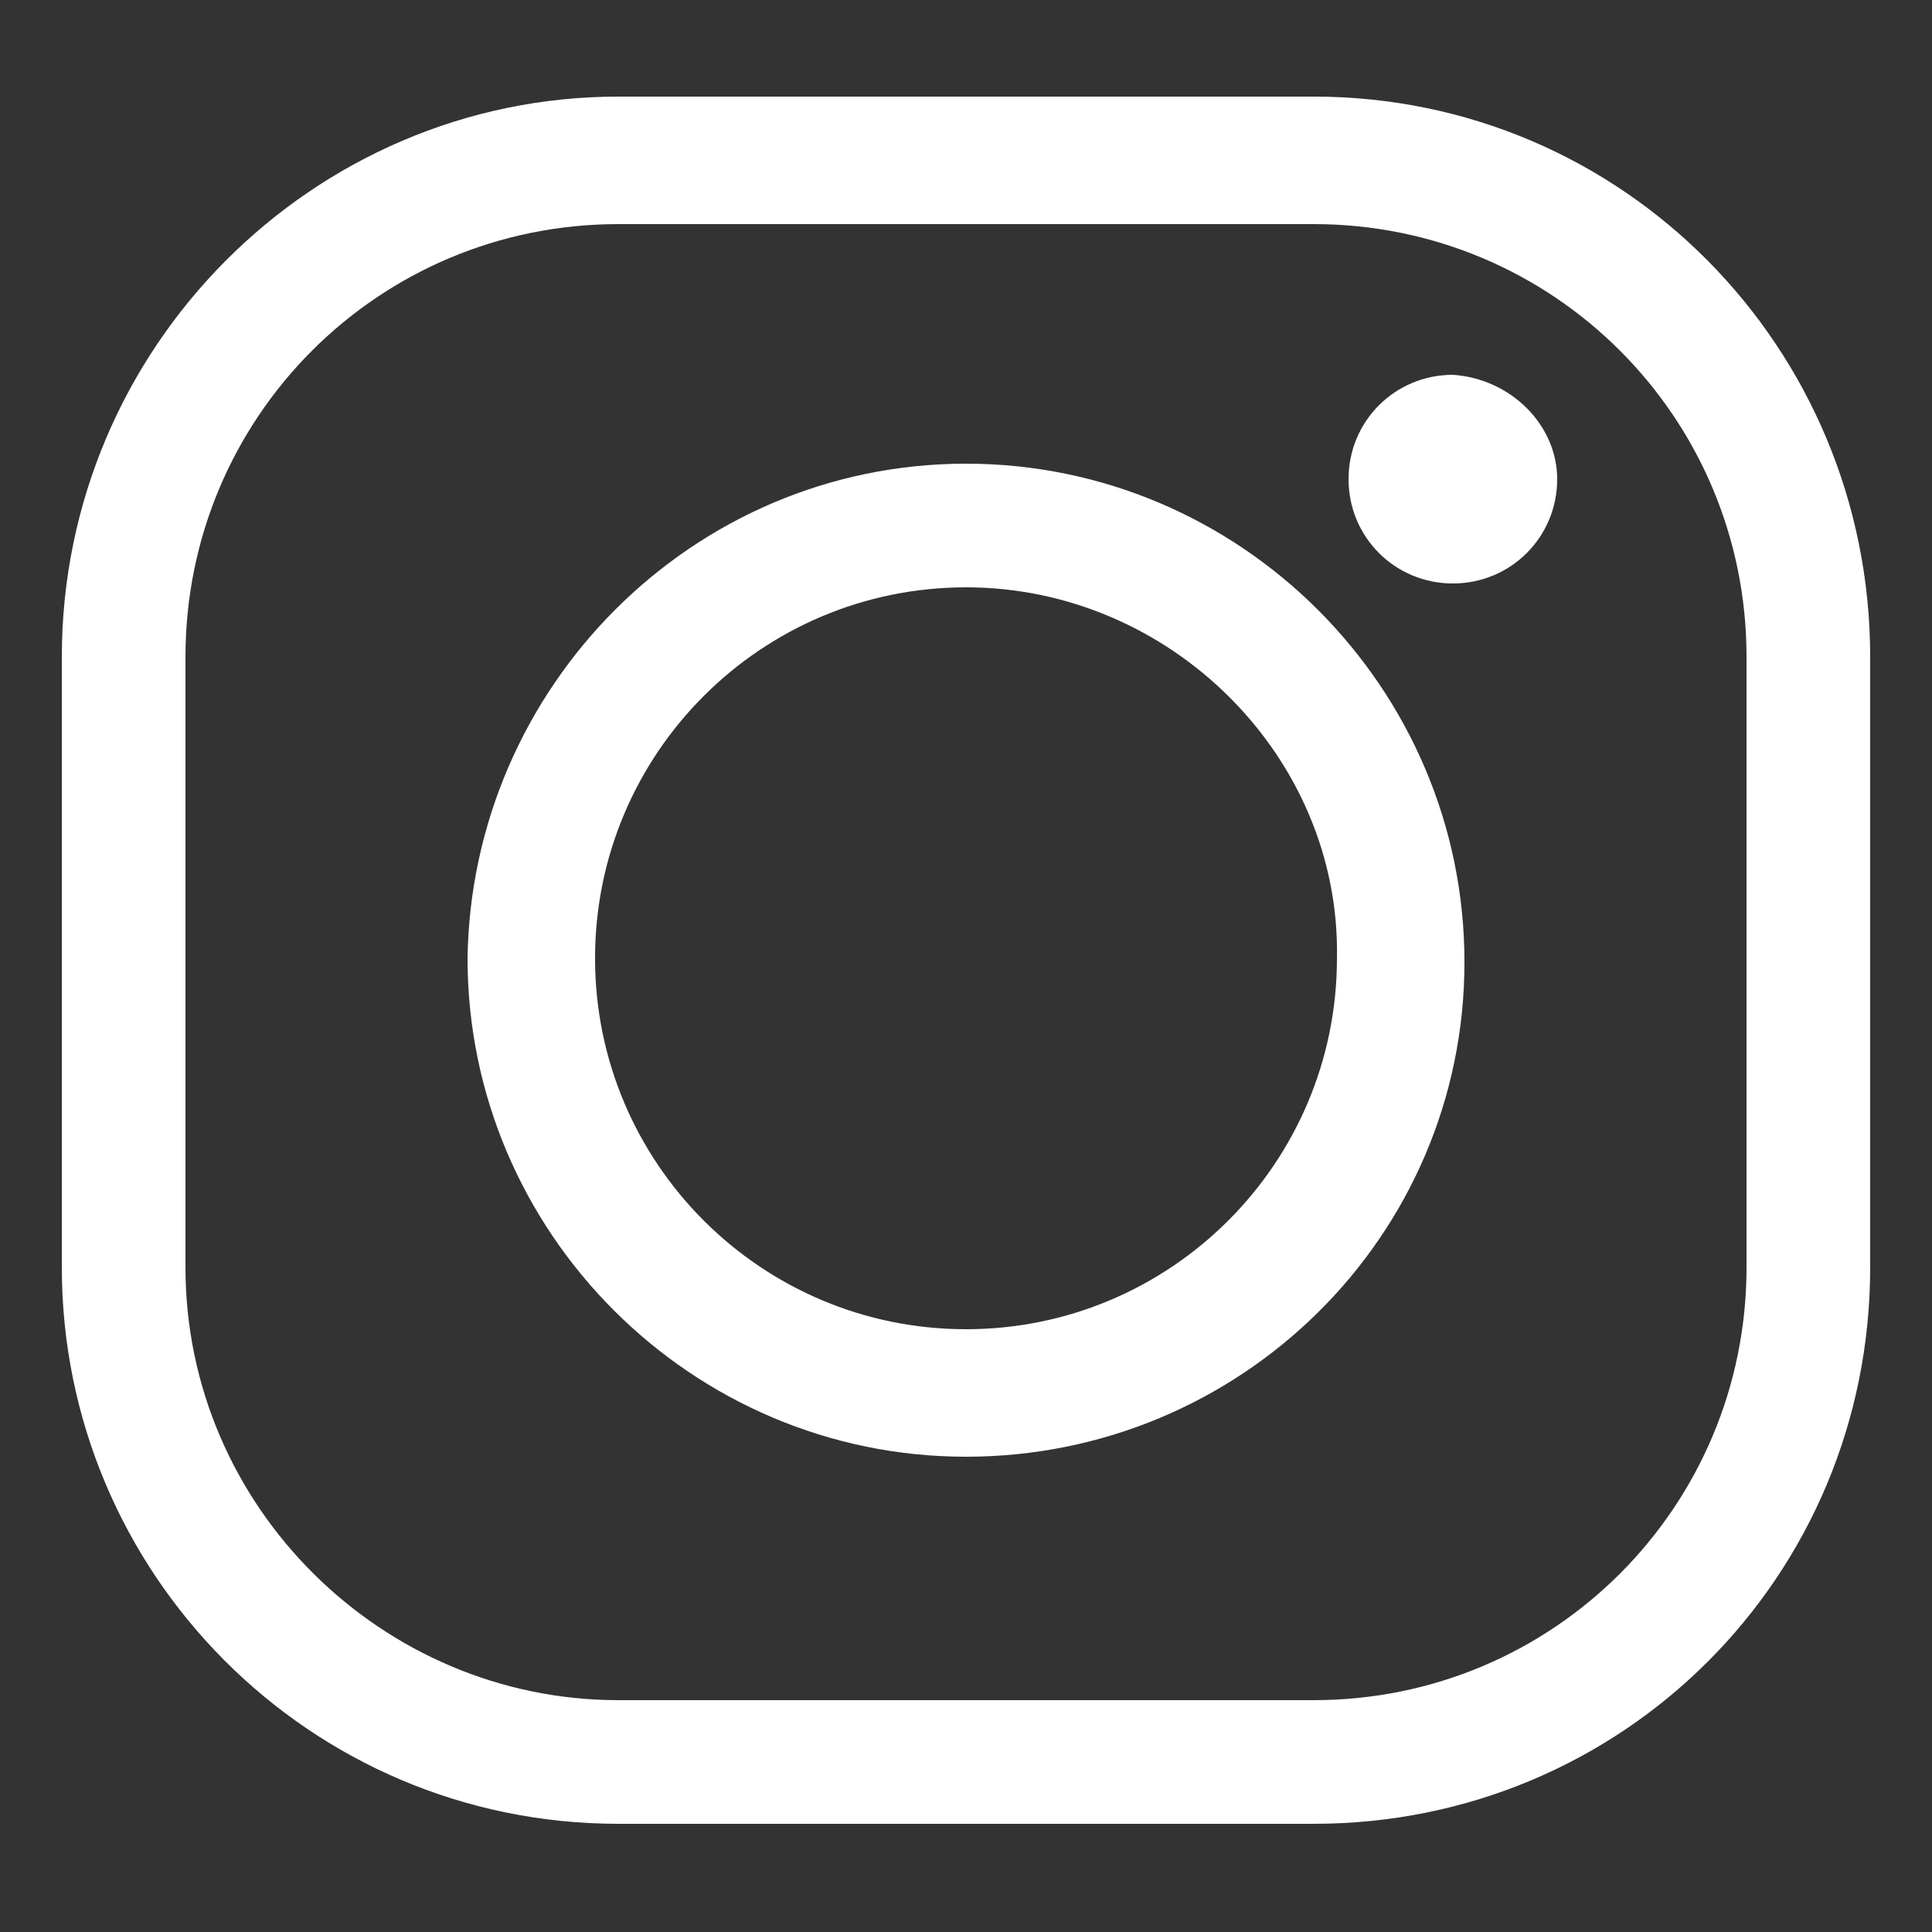 <?xml version="1.0" encoding="utf-8"?>
<!-- Generator: Adobe Illustrator 23.0.1, SVG Export Plug-In . SVG Version: 6.00 Build 0)  -->
<svg version="1.1" id="Layer_1" xmlns="http://www.w3.org/2000/svg" xmlns:xlink="http://www.w3.org/1999/xlink" x="0px" y="0px"
	 viewBox="0 0 50 50" style="enable-background:new 0 0 50 50;" xml:space="preserve">
<rect x="0" y="0" width="50" height="50" fill="#333333" stroke="none"/>
<style type="text/css">
	.st0{fill:#FFFFFF;}
</style>
<g>
	<g>
		<g>
			<path class="st0" d="M34,47.2H16c-8,0-14.4-6.5-14.4-14.4V17C1.6,9,8.1,2.5,16,2.5H34C42,2.5,48.4,9,48.4,17v15.8
				C48.4,40.8,42,47.2,34,47.2z M16,5.8c-6.2,0-11.2,5-11.2,11.2v15.8C4.8,39,9.9,44,16,44H34c6.2,0,11.2-5,11.2-11.2V17
				c0-6.2-5-11.2-11.2-11.2H16z"/>
		</g>
		<g>
			<path class="st0" d="M25,37.7c-7.1,0-12.9-5.8-12.9-12.9C12.2,17.8,17.9,12,25,12c7.1,0,12.9,5.8,12.9,12.9
				C37.9,32,32.1,37.7,25,37.7z M25,15.2c-5.3,0-9.6,4.3-9.6,9.6c0,5.3,4.3,9.6,9.6,9.6c5.3,0,9.6-4.3,9.6-9.6
				C34.7,19.6,30.3,15.2,25,15.2z"/>
		</g>
		<g>
			<path class="st0" d="M40.3,12.4c0,1.5-1.2,2.7-2.7,2.7c-1.5,0-2.7-1.2-2.7-2.7c0-1.5,1.2-2.7,2.7-2.7C39.1,9.8,40.3,11,40.3,12.4
				z"/>
		</g>
	</g>
</g>
</svg>
